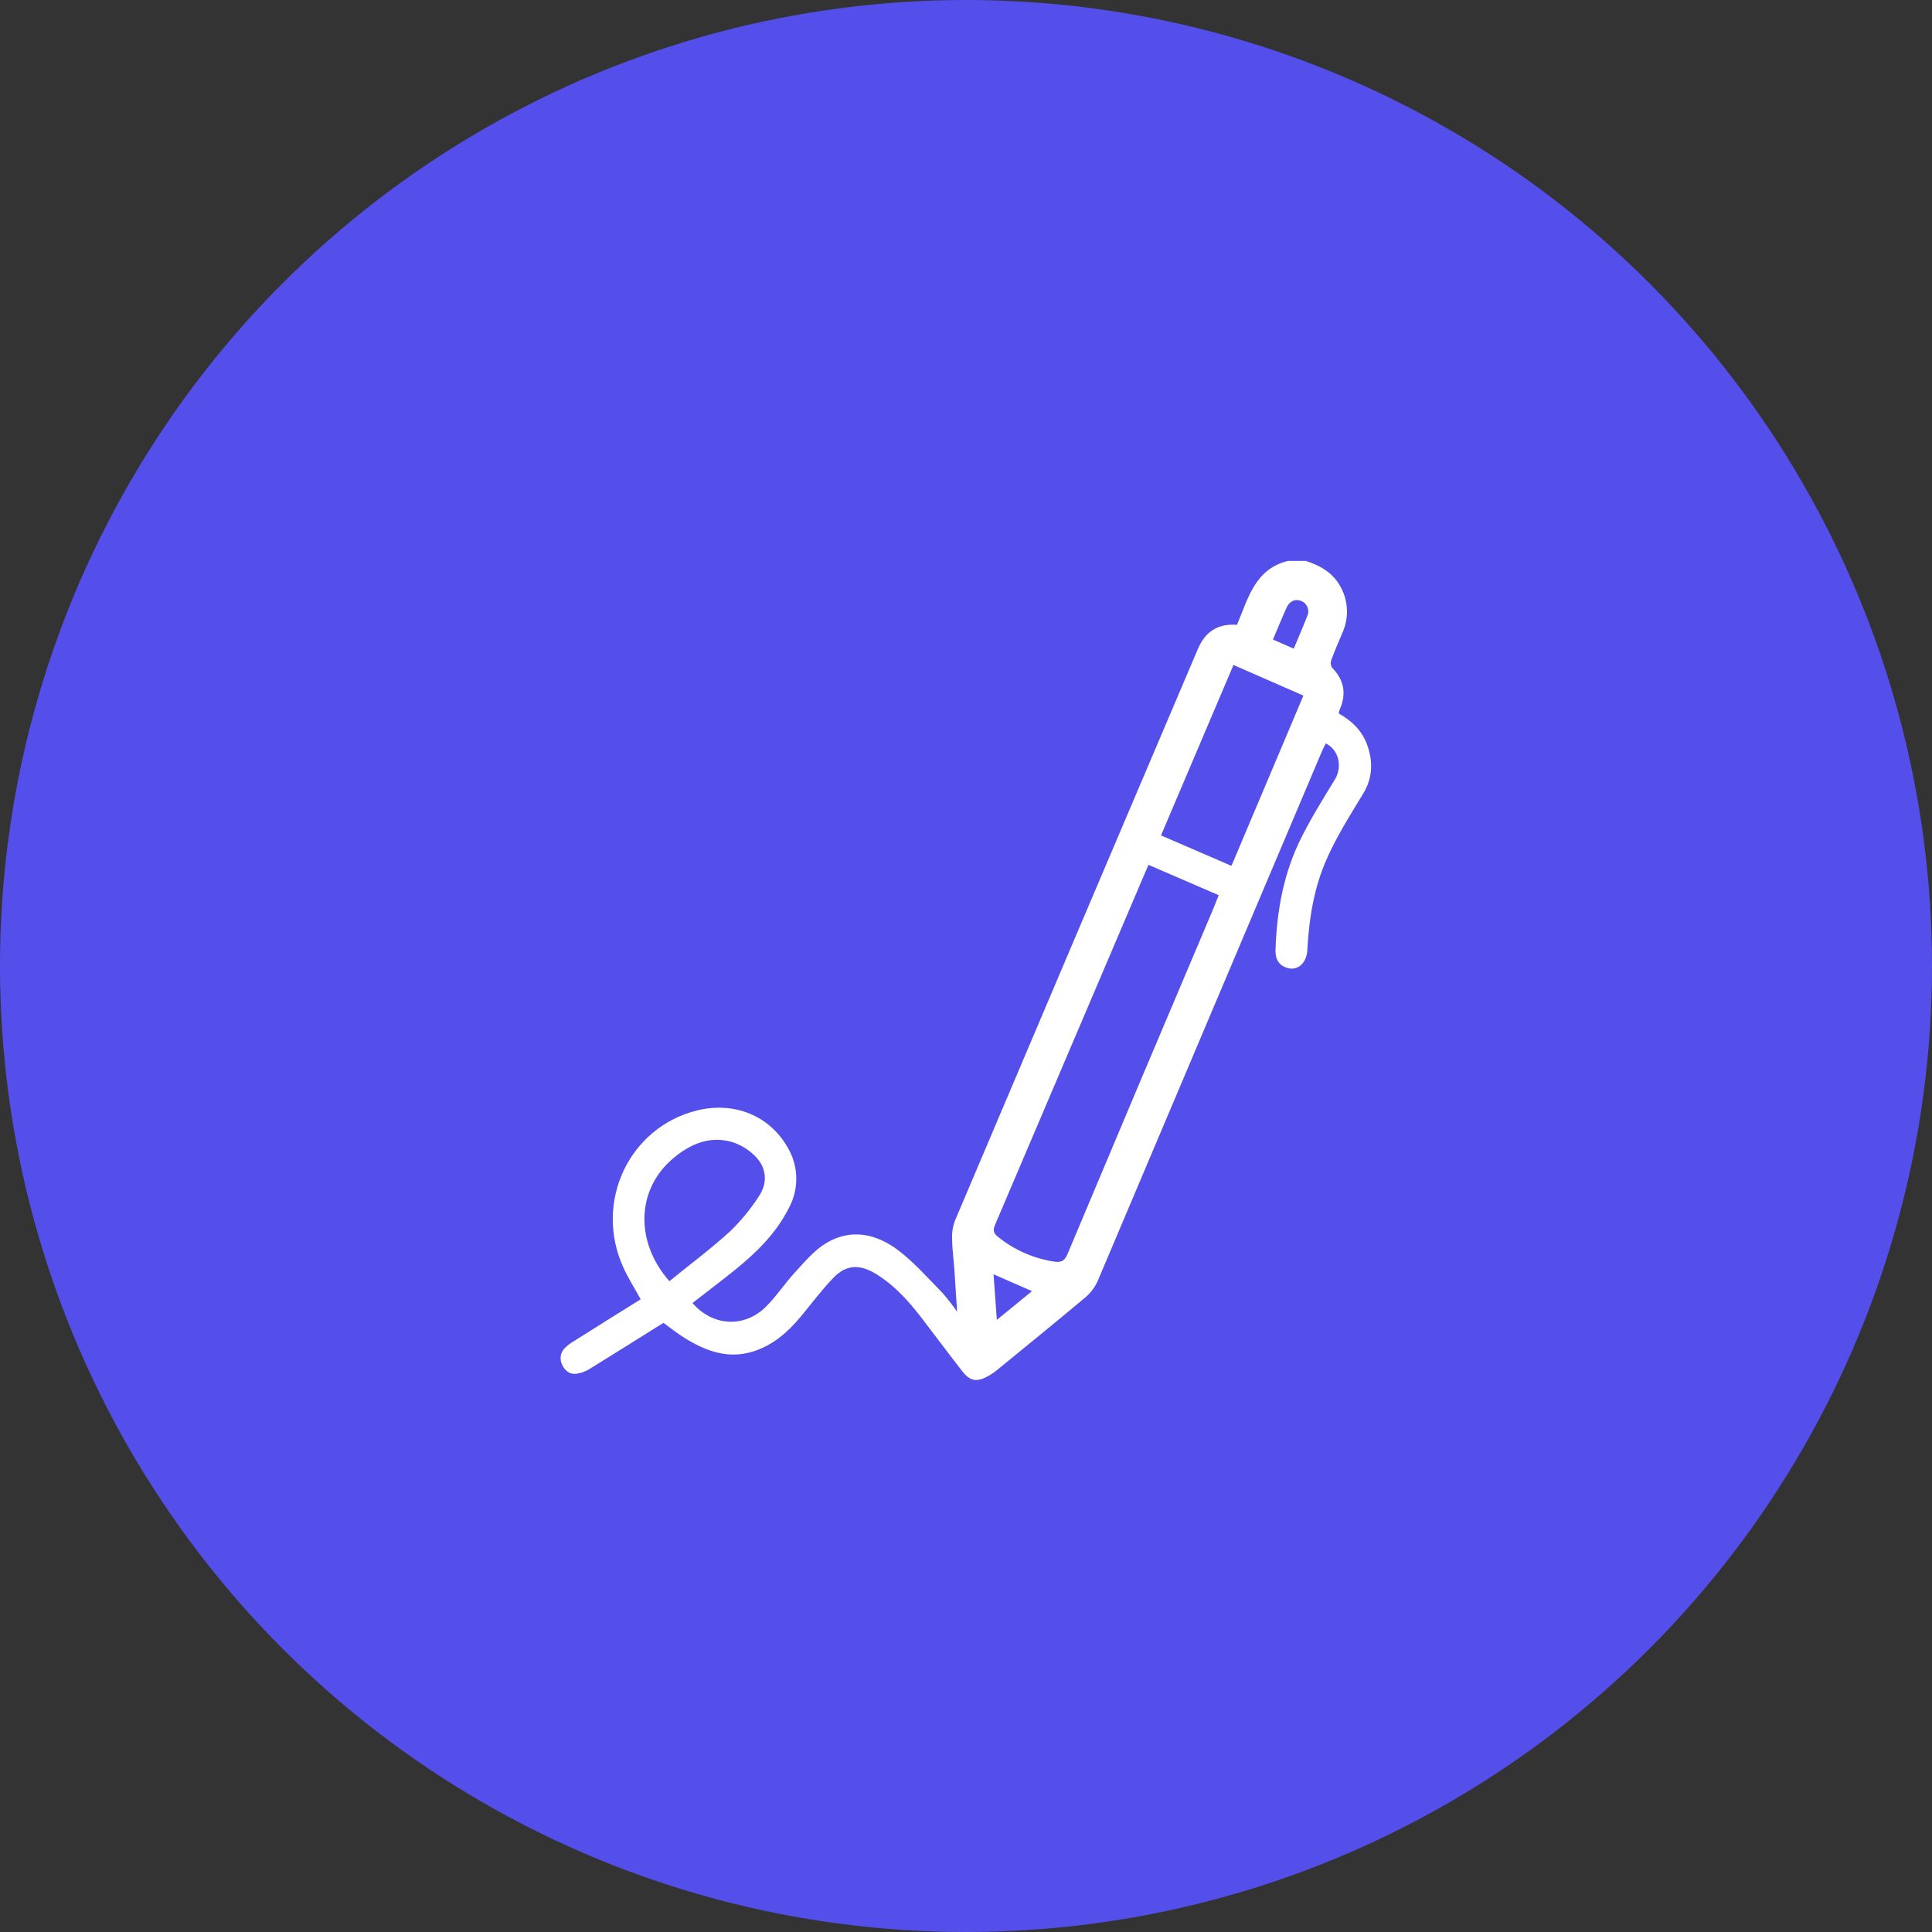 <svg xmlns="http://www.w3.org/2000/svg" width="217" height="217" viewBox="0 0 217 217" fill="none"><rect x="0" y="0" width="217" height="217" fill="#333333" stroke="none"/><circle cx="108.5" cy="108.5" r="108.5" fill="#544FEB"></circle><g clip-path="url(#clip0_17_35531)"><path d="M146.657 63C148.307 63.536 149.746 64.334 150.601 65.965C151.021 66.744 151.255 67.611 151.286 68.496C151.317 69.382 151.144 70.263 150.779 71.069C150.357 72.091 149.906 73.104 149.527 74.139C149.476 74.276 149.456 74.423 149.469 74.569C149.483 74.714 149.528 74.855 149.602 74.981C150.995 76.385 151.258 77.959 150.454 79.745C150.413 79.873 150.385 80.005 150.369 80.139C151.897 80.99 153.074 82.161 153.634 83.874C154.225 85.675 154.131 87.435 153.155 89.06C151.446 91.899 149.643 94.672 148.479 97.811C147.418 100.681 147.008 103.653 146.842 106.681C146.757 108.259 145.665 109.155 144.404 108.656C143.54 108.315 143.239 107.612 143.264 106.719C143.402 102.303 144.181 98.022 146.175 94.06C147.299 91.823 148.623 89.684 149.931 87.558C150.729 86.274 150.51 84.3 148.908 83.498C148.76 83.814 148.595 84.101 148.466 84.413C140.078 104.243 131.685 124.069 123.286 143.893C122.972 144.593 122.506 145.213 121.921 145.707C118.635 148.467 115.301 151.17 111.98 153.886C111.658 154.151 111.313 154.384 110.948 154.584C109.696 155.262 108.954 155.136 108.081 154.013C106.516 152.009 105.007 149.975 103.461 147.962C101.999 146.069 100.4 144.3 98.321 143.047C96.55 141.984 95.054 142.032 93.626 143.498C92.287 144.886 91.123 146.461 89.886 147.943C88.446 149.662 86.794 151.098 84.622 151.785C81.761 152.7 79.244 151.738 76.85 150.252C76.046 149.751 75.304 149.148 74.518 148.58C71.754 150.312 68.991 152.05 66.205 153.767C65.755 154.045 65.254 154.227 64.731 154.3C64.014 154.391 63.479 153.984 63.166 153.334C62.998 153.03 62.933 152.679 62.98 152.333C63.026 151.988 63.183 151.668 63.426 151.42C63.722 151.127 64.055 150.873 64.415 150.666C66.919 149.082 69.434 147.505 71.961 145.934C71.276 144.688 70.556 143.558 70.008 142.35C66.693 135.032 70.634 126.647 78.255 124.732C82.418 123.688 86.418 125.281 88.456 128.864C89.069 129.882 89.407 131.045 89.435 132.235C89.464 133.426 89.182 134.603 88.619 135.65C87.198 138.489 84.991 140.666 82.565 142.625C81 143.886 79.376 145.11 77.78 146.35C80.021 148.962 83.561 149.189 86.002 146.795C87.185 145.631 88.105 144.199 89.235 142.975C90.321 141.801 91.379 140.498 92.709 139.678C95.551 137.921 98.444 138.562 100.938 140.47C102.741 141.849 104.265 143.603 105.871 145.233C106.452 145.902 106.997 146.602 107.502 147.331C107.383 145.543 107.292 144.035 107.189 142.527C107.107 141.391 106.951 140.259 106.935 139.126C106.904 138.446 107.01 137.767 107.248 137.129C116.331 115.712 125.429 94.302 134.541 72.899C135.367 70.959 136.773 70.019 138.939 70.18C140.175 67.249 140.942 63.912 144.657 63.003L146.657 63ZM128.995 97.139C128.713 97.795 128.453 98.401 128.2 98.99C122.725 111.849 117.246 124.707 111.765 137.565C111.502 138.18 111.592 138.511 112.078 138.909C113.892 140.378 116.059 141.34 118.359 141.697C119.104 141.817 119.549 141.697 119.899 140.858C125.268 128.069 130.659 115.302 136.072 102.555C136.344 101.905 136.604 101.249 136.889 100.549L128.995 97.139ZM138.316 97.252C141.026 90.833 143.702 84.505 146.397 78.129L138.541 74.688C135.799 81.132 133.108 87.461 130.403 93.833L138.316 97.252ZM75.185 143.902C77.489 142.032 79.83 140.284 81.983 138.322C83.224 137.127 84.322 135.79 85.254 134.338C86.315 132.76 86.058 130.972 84.659 129.703C83.968 129.054 83.142 128.566 82.243 128.274C79.692 127.533 77.492 128.508 75.579 130.129C71.485 133.599 71.282 139.461 75.185 143.902ZM142.976 71.833L145.314 72.855C145.837 71.593 146.354 70.429 146.814 69.233C146.89 69.078 146.934 68.909 146.943 68.736C146.952 68.563 146.925 68.39 146.864 68.228C146.804 68.066 146.711 67.918 146.591 67.793C146.472 67.669 146.328 67.571 146.169 67.505C145.502 67.227 144.848 67.489 144.501 68.259C143.994 69.385 143.527 70.546 142.976 71.833ZM115.915 145.019L111.592 143.126C111.711 144.801 111.83 146.432 111.965 148.246L115.915 145.019Z" fill="white"></path></g><defs><clipPath id="clip0_17_35531"><rect width="91" height="92" fill="white" transform="translate(63 63)"></rect></clipPath></defs></svg>